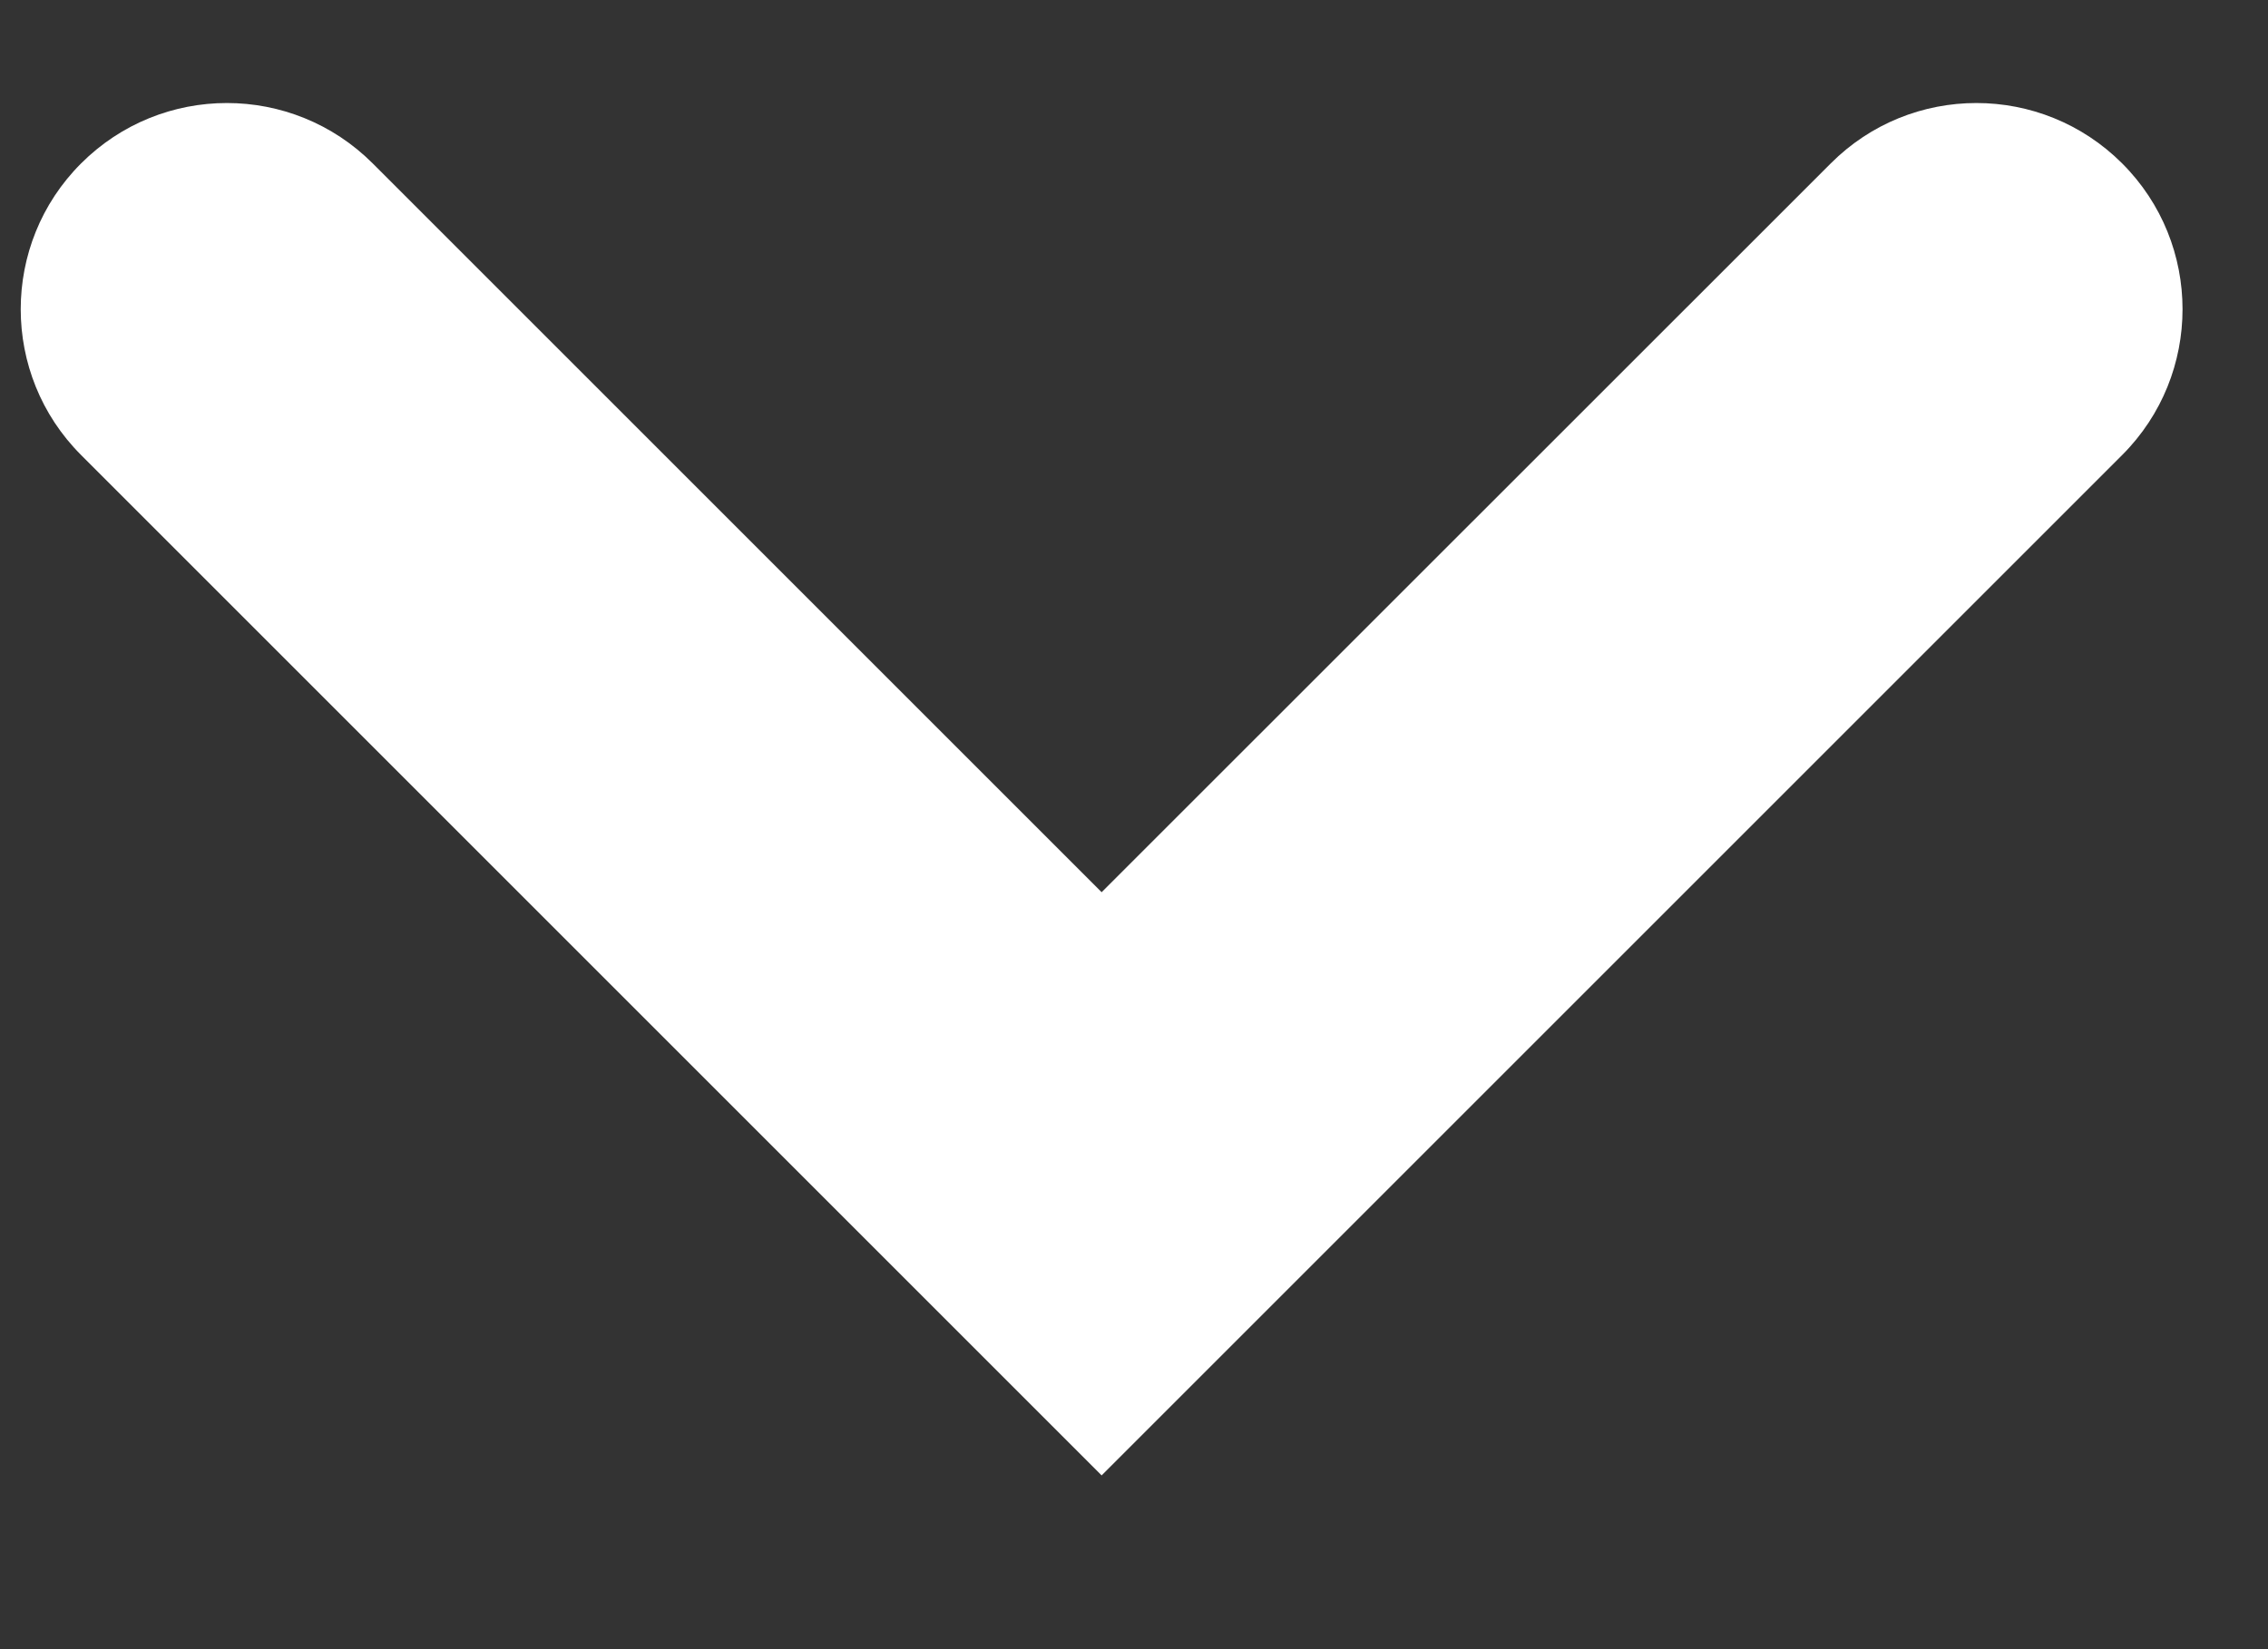 <svg width="11" height="8" viewBox="0 0 11 8" fill="none" xmlns="http://www.w3.org/2000/svg">
<rect x="0" y="0" width="11" height="8" fill="#333333" stroke="none"/>
<path fill-rule="evenodd" clip-rule="evenodd" d="M1.808 0.793C1.417 0.402 0.784 0.402 0.393 0.793C0.003 1.183 0.003 1.817 0.393 2.207L5.343 7.157L6.757 5.743L6.757 5.743L10.293 2.207C10.683 1.817 10.683 1.183 10.293 0.793C9.902 0.402 9.269 0.402 8.879 0.793L5.343 4.328L1.808 0.793Z" fill="white"/>
</svg>